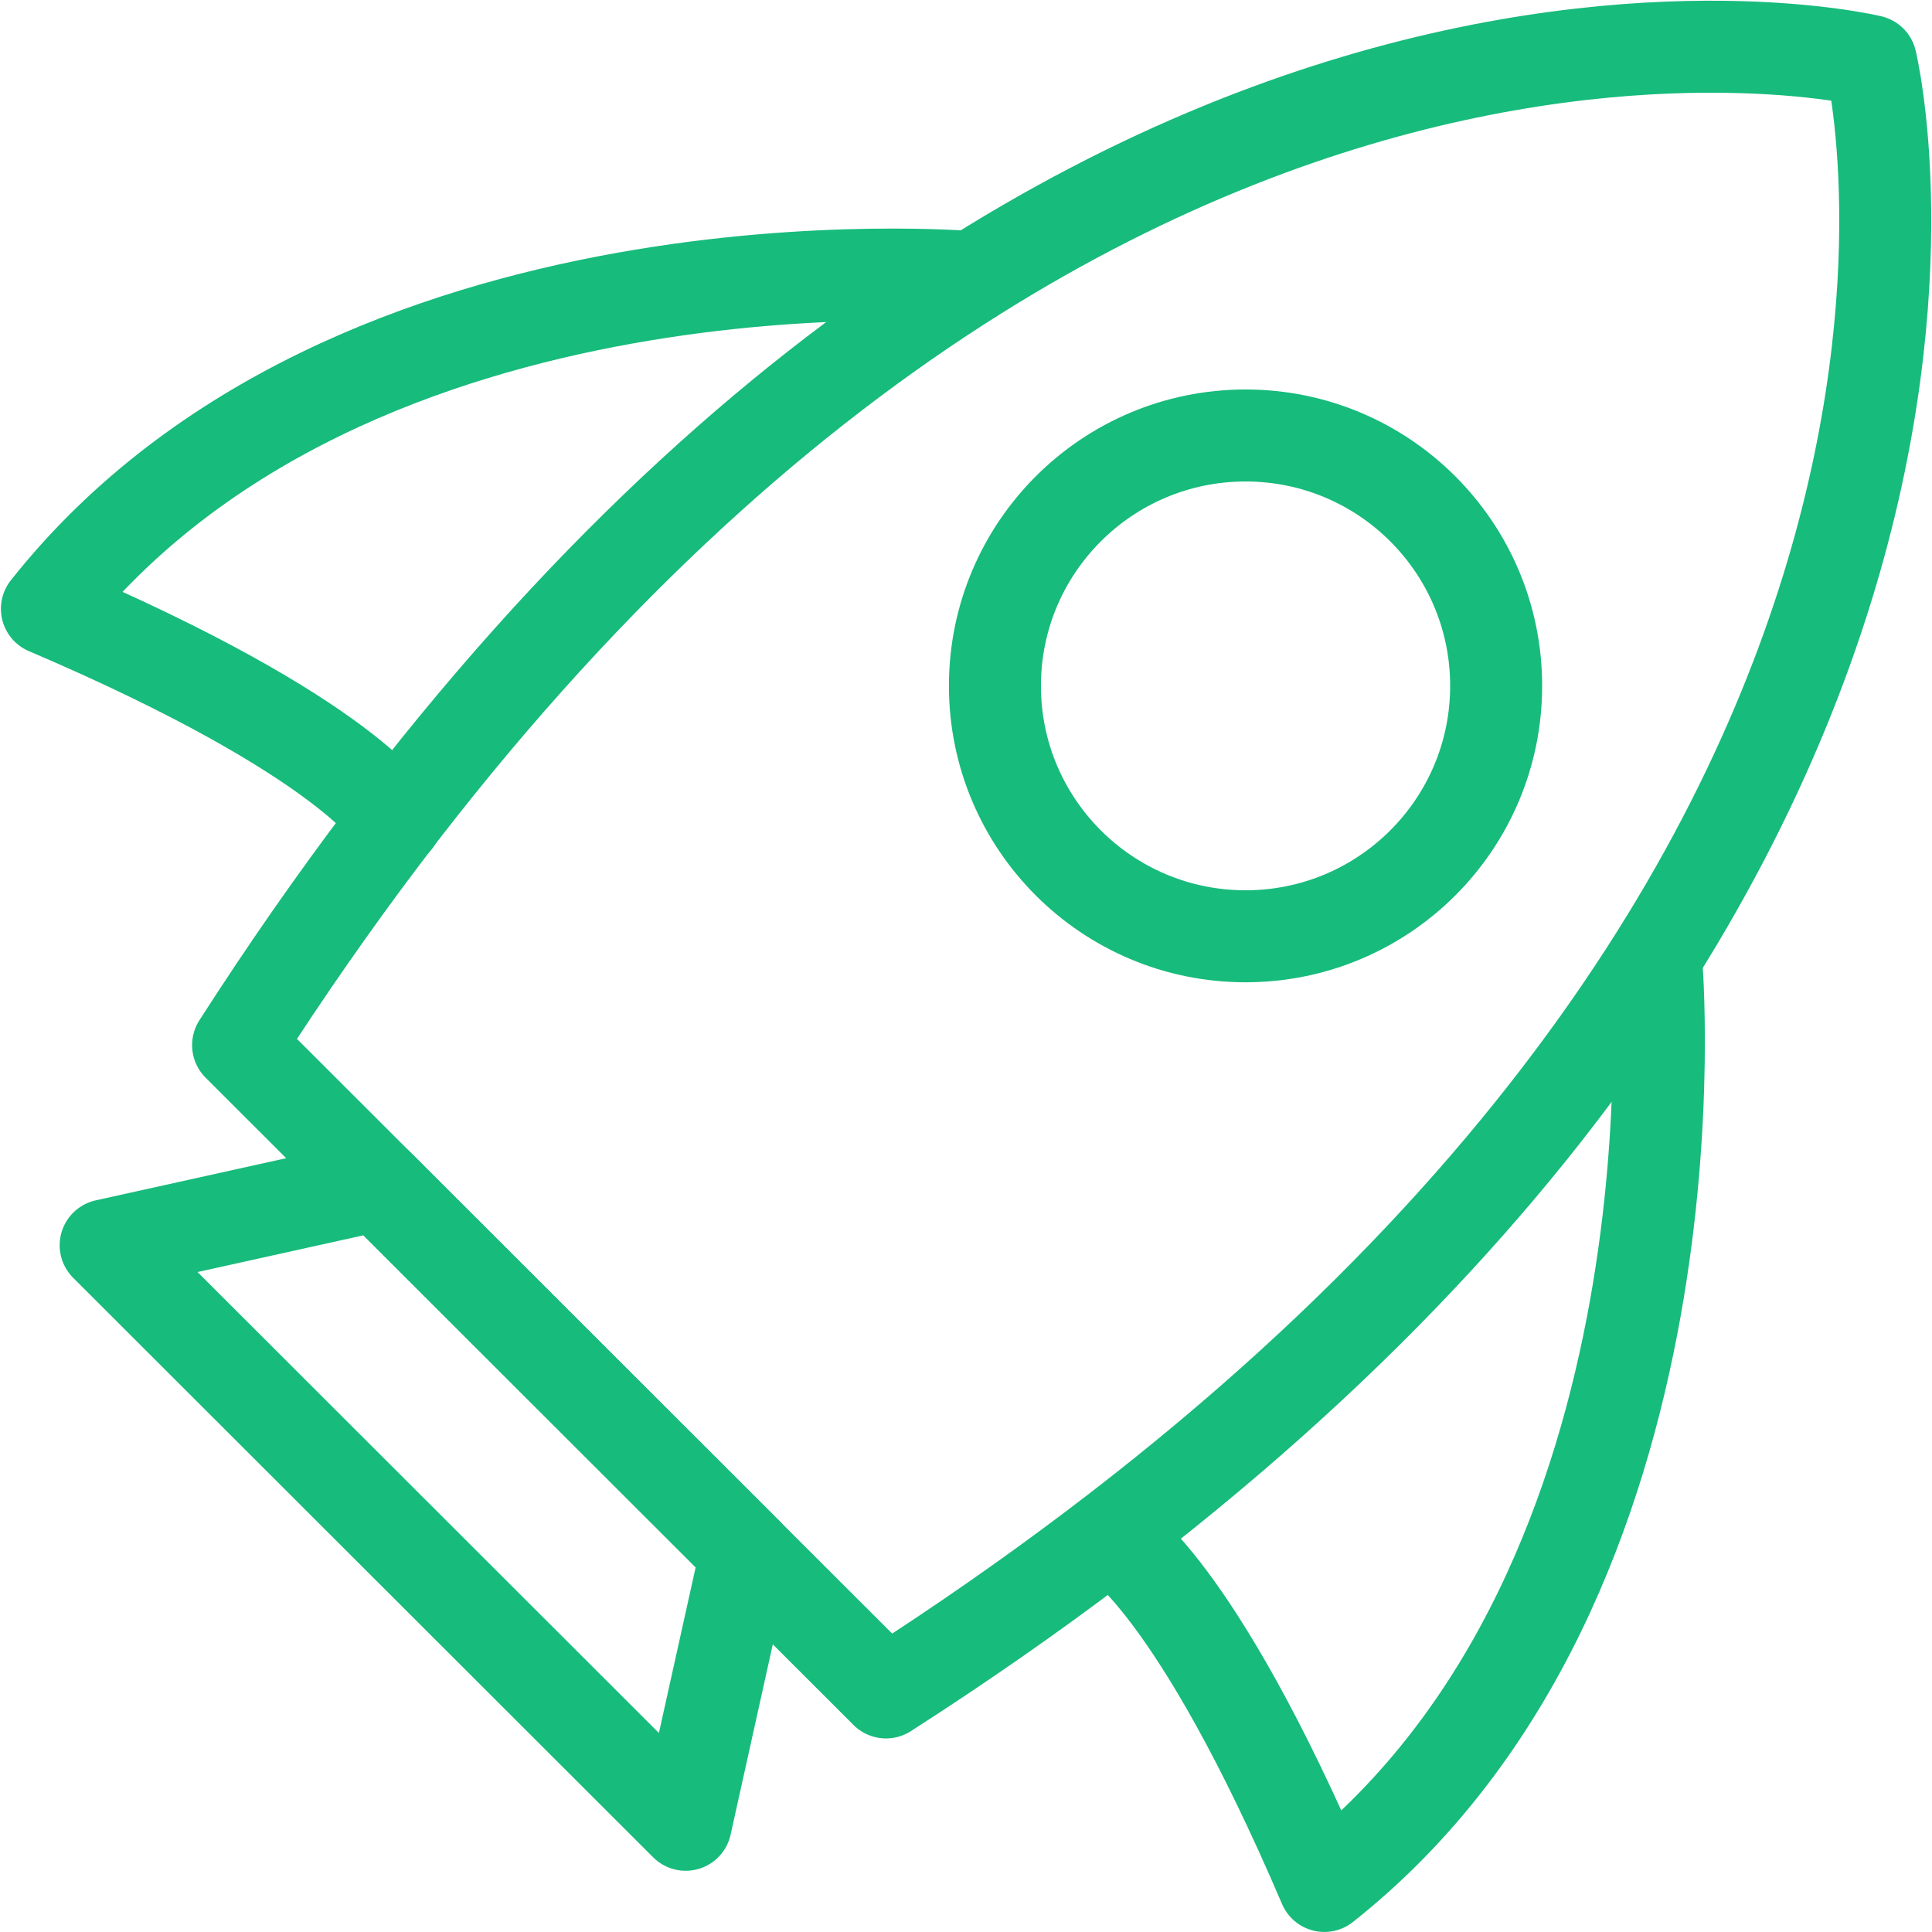 <?xml version="1.0" encoding="UTF-8"?> <svg xmlns="http://www.w3.org/2000/svg" width="42" height="42" viewBox="0 0 42 42" fill="none"><g clip-path="url(#clip0_37845_10133)"><path d="M19.261 36.792C45.263 20.116 40.671 1.328 40.671 1.328C40.671 1.328 21.848 -3.26 5.176 22.72L19.261 36.792Z" stroke="#17BB7C" stroke-width="2" stroke-linecap="round" stroke-linejoin="round"></path><path d="M21.136 6.026C21.136 6.026 7.67 4.843 1.02 13.235C7.634 16.057 8.6 17.841 8.6 17.841" stroke="#17BB7C" stroke-width="2" stroke-linecap="round" stroke-linejoin="round"></path><path d="M36.005 20.9C36.005 20.9 37.19 34.354 28.79 40.999C25.965 34.391 24.18 33.426 24.18 33.426" stroke="#17BB7C" stroke-width="2" stroke-linecap="round" stroke-linejoin="round"></path><path d="M14.906 39.669L2.297 27.071L8.219 25.76L16.218 33.752L14.906 39.669Z" stroke="#17BB7C" stroke-width="2" stroke-linecap="round" stroke-linejoin="round"></path><path d="M27.077 20.354C30.086 20.354 32.525 17.917 32.525 14.91C32.525 11.904 30.086 9.467 27.077 9.467C24.068 9.467 21.629 11.904 21.629 14.91C21.629 17.917 24.068 20.354 27.077 20.354Z" stroke="#17BB7C" stroke-width="2" stroke-linecap="round" stroke-linejoin="round"></path></g><defs><clipPath id="clip0_37845_10133"><rect width="42" height="42" fill="white"></rect></clipPath></defs></svg> 